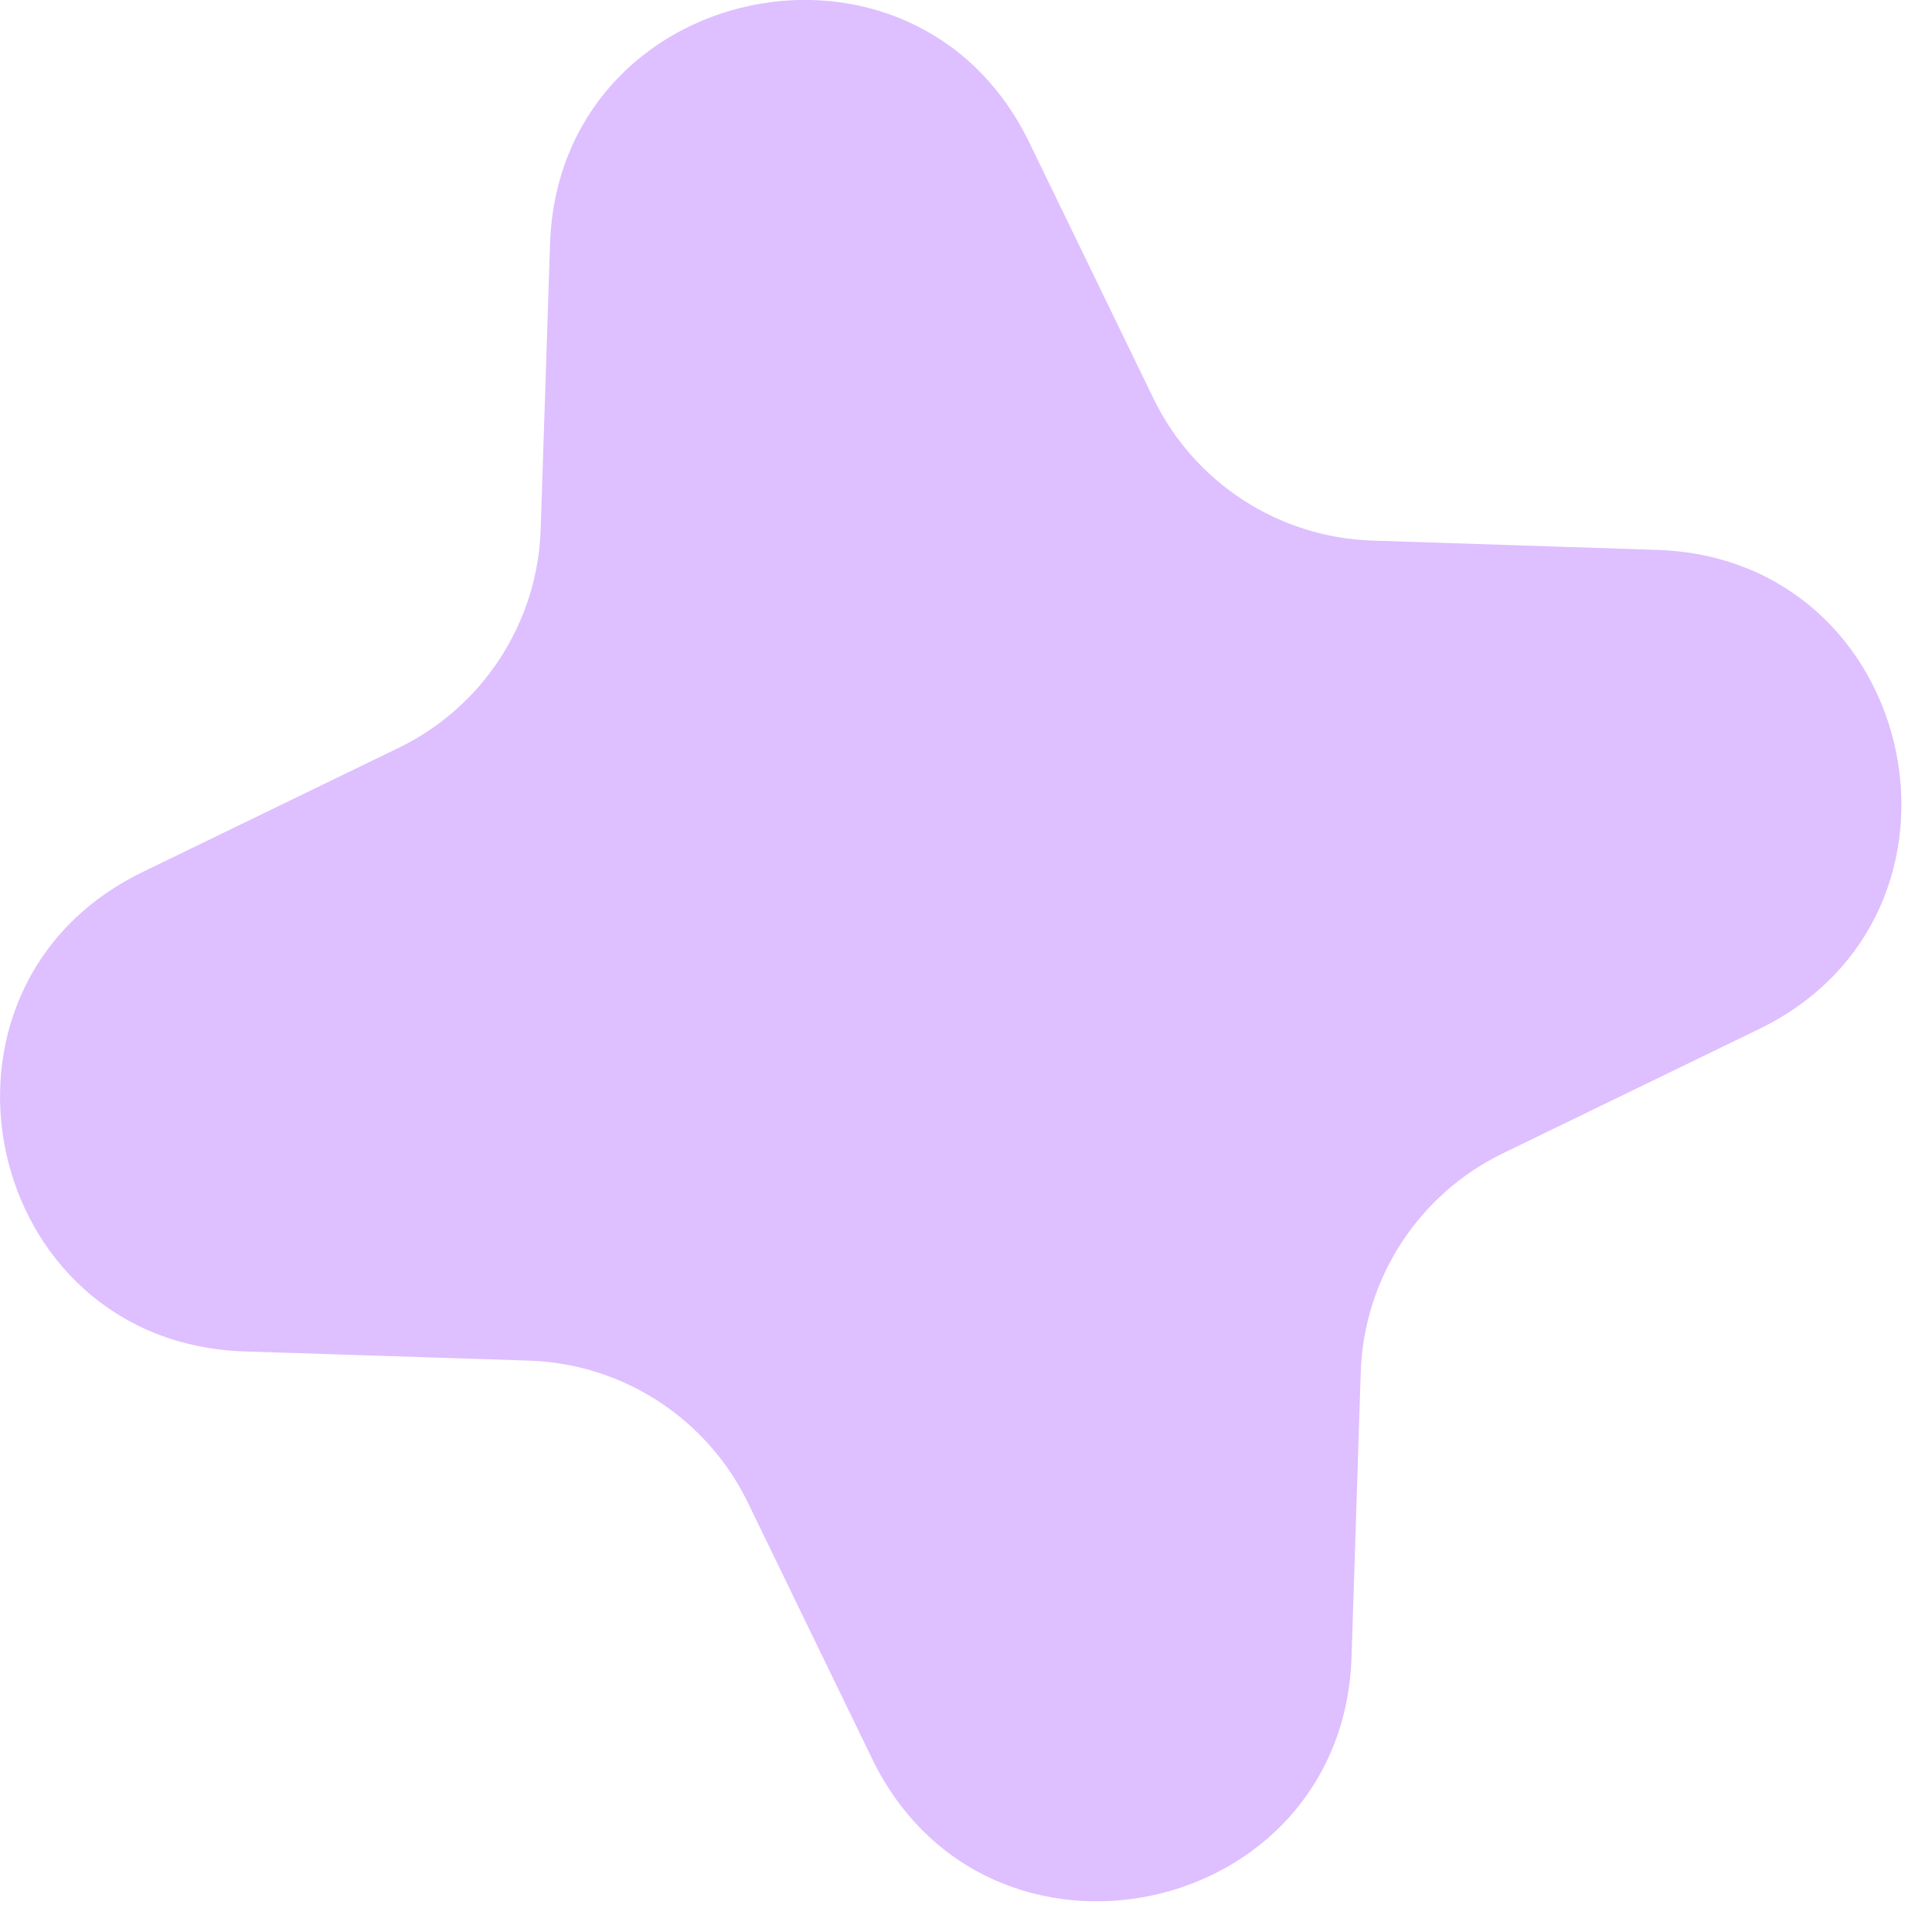 <?xml version="1.0" encoding="UTF-8"?> <svg xmlns="http://www.w3.org/2000/svg" width="16" height="16" viewBox="0 0 16 16" fill="none"><path d="M4.555 2.025C4.625 -0.157 7.571 -0.784 8.524 1.18L9.553 3.301C9.892 3.999 10.59 4.452 11.366 4.477L13.722 4.554C15.903 4.624 16.53 7.571 14.566 8.523L12.445 9.552C11.747 9.891 11.294 10.589 11.269 11.365L11.193 13.721C11.122 15.902 8.176 16.529 7.223 14.566L6.194 12.445C5.855 11.746 5.157 11.293 4.381 11.268L2.025 11.192C-0.156 11.121 -0.783 8.175 1.181 7.222L3.302 6.193C4 5.855 4.453 5.156 4.478 4.381L4.555 2.025Z" fill="#DEBFFF"></path></svg> 